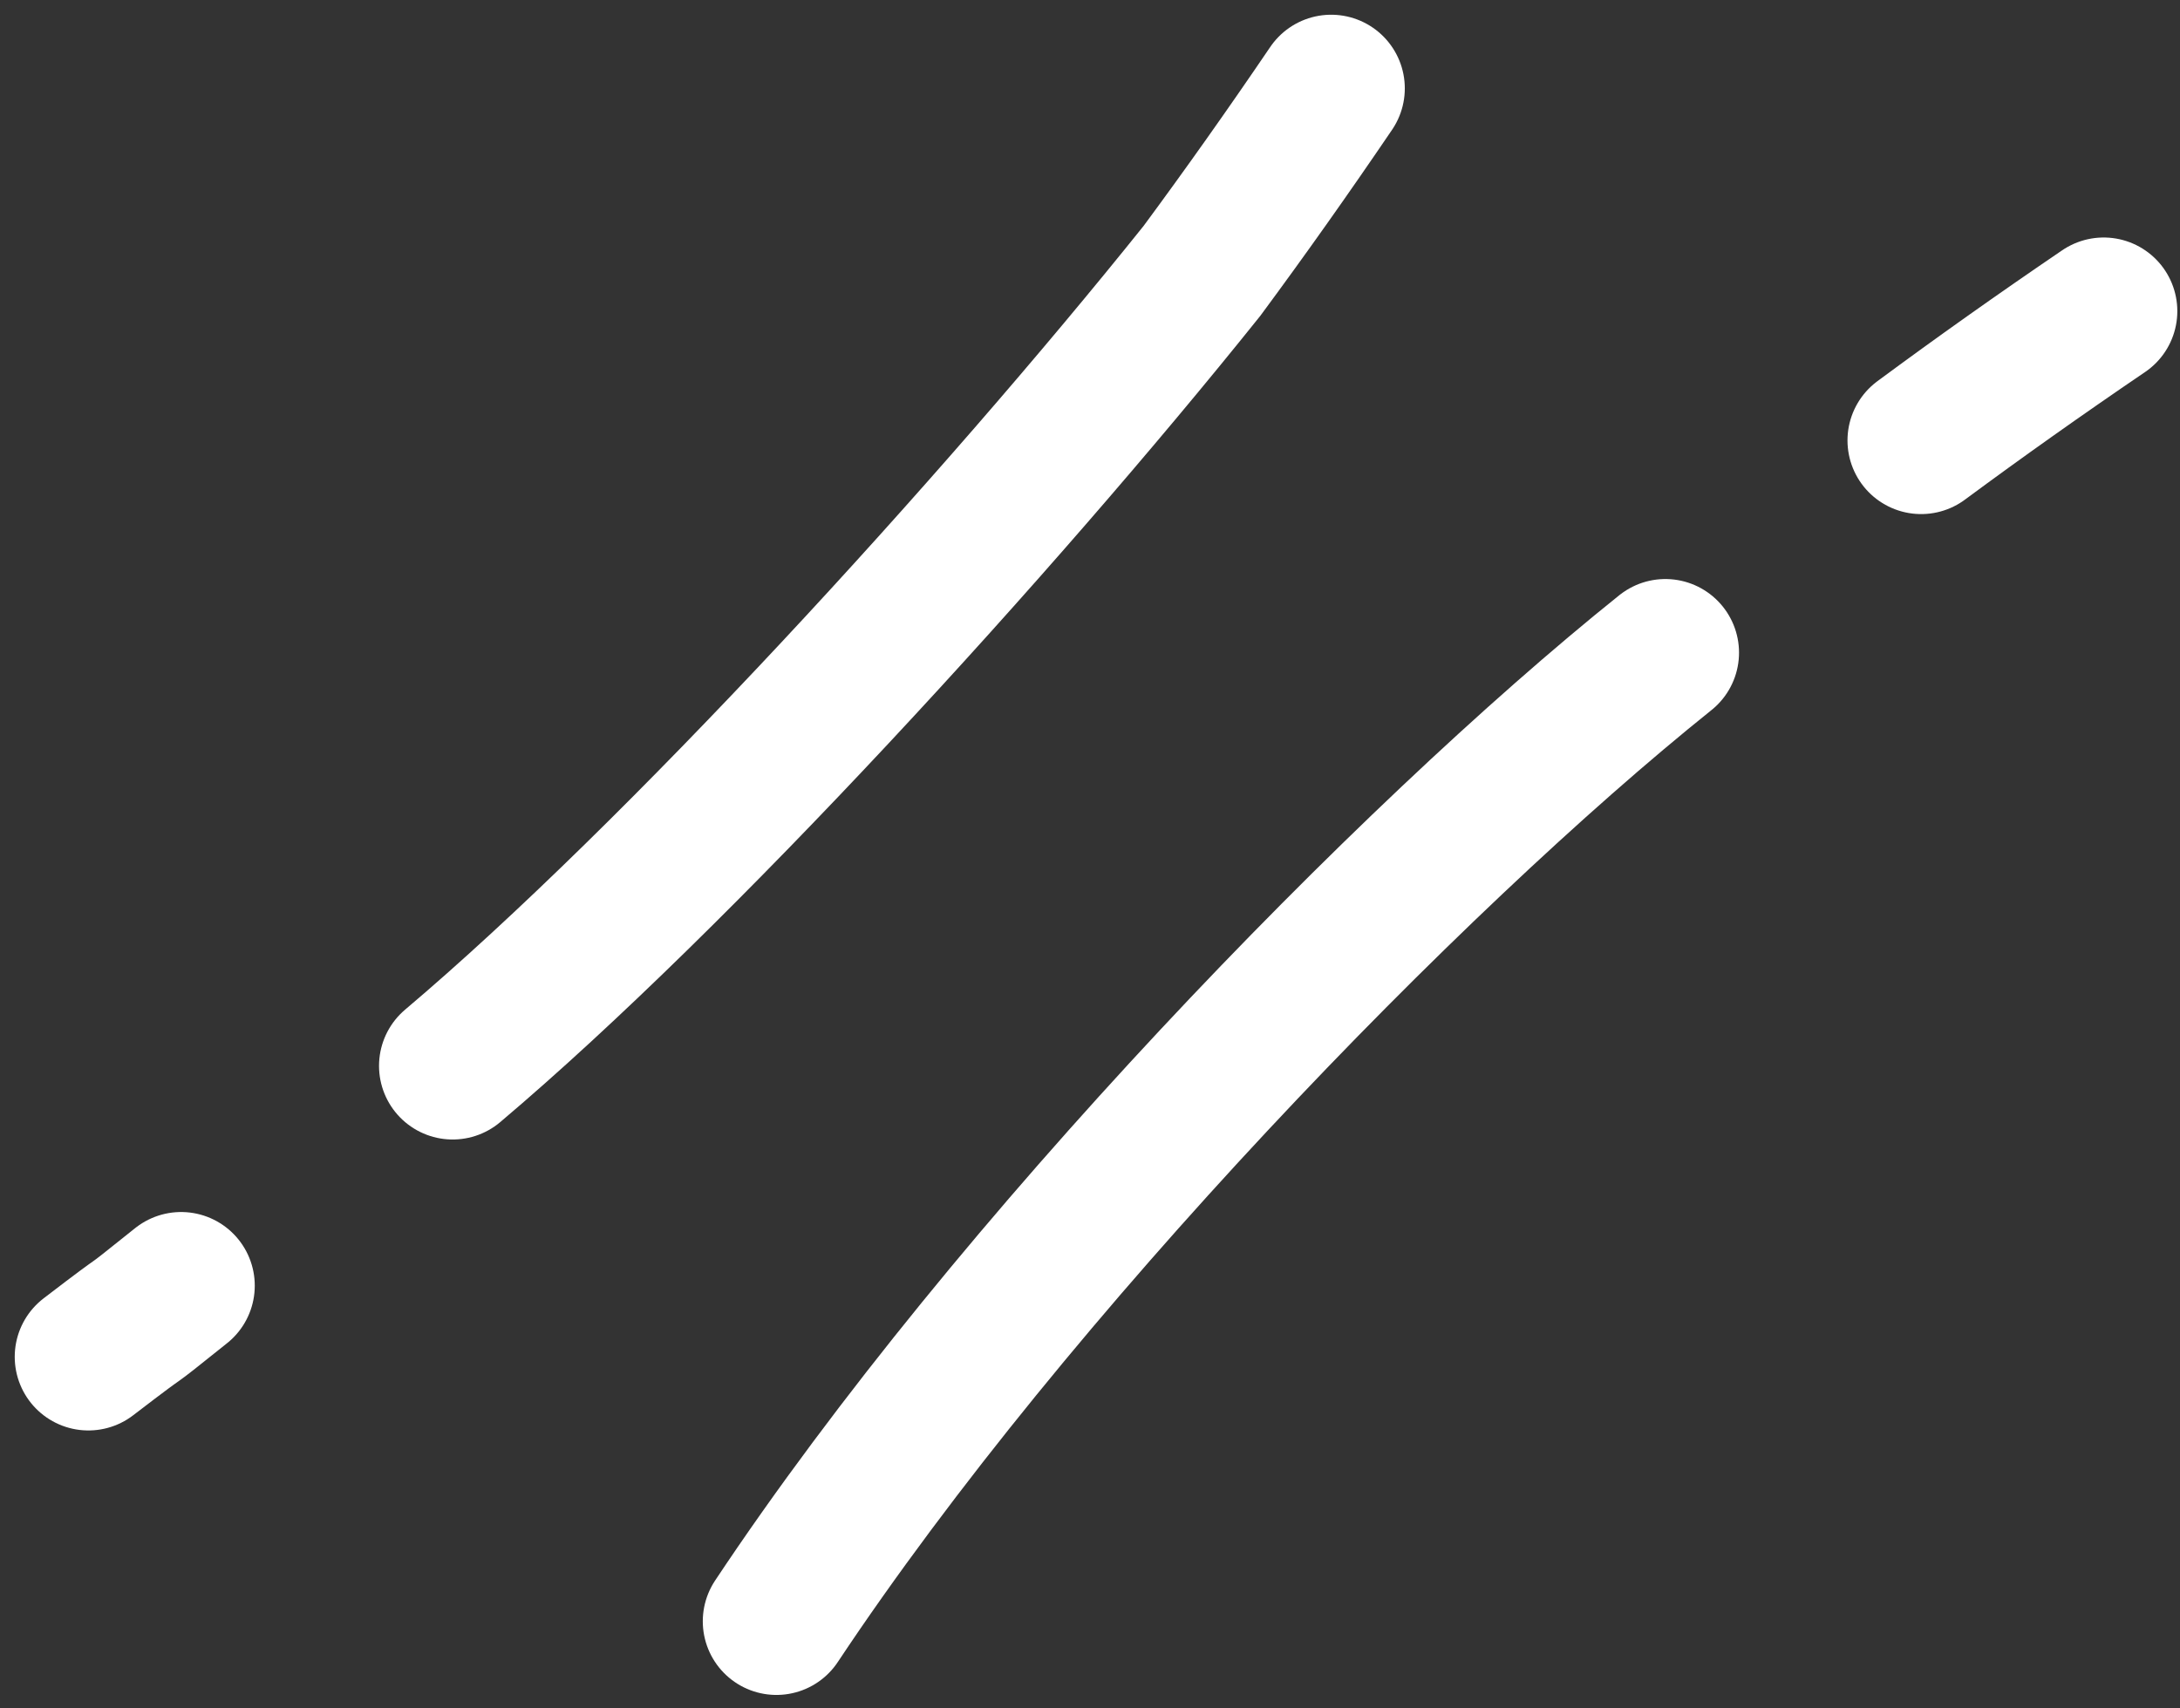 <svg width="74" height="58" viewBox="0 0 74 58" fill="none" xmlns="http://www.w3.org/2000/svg">
<rect x="0" y="0" width="74" height="58" fill="#333333" stroke="none"/>
<path d="M45.186 3C43.712 5.172 42.252 7.233 40.799 9.198C33.842 17.884 23.018 29.716 15.366 36.186M3 46.064C5.5 44.145 3.818 45.516 6.148 43.648" stroke="white" stroke-width="5" stroke-linecap="round"/>
<path d="M71.409 10.563C69.238 12.039 67.177 13.5 65.213 14.953M56.531 22.158C47.847 29.117 34.368 42.988 26.356 55.043" stroke="white" stroke-width="5" stroke-linecap="round"/>
</svg>
